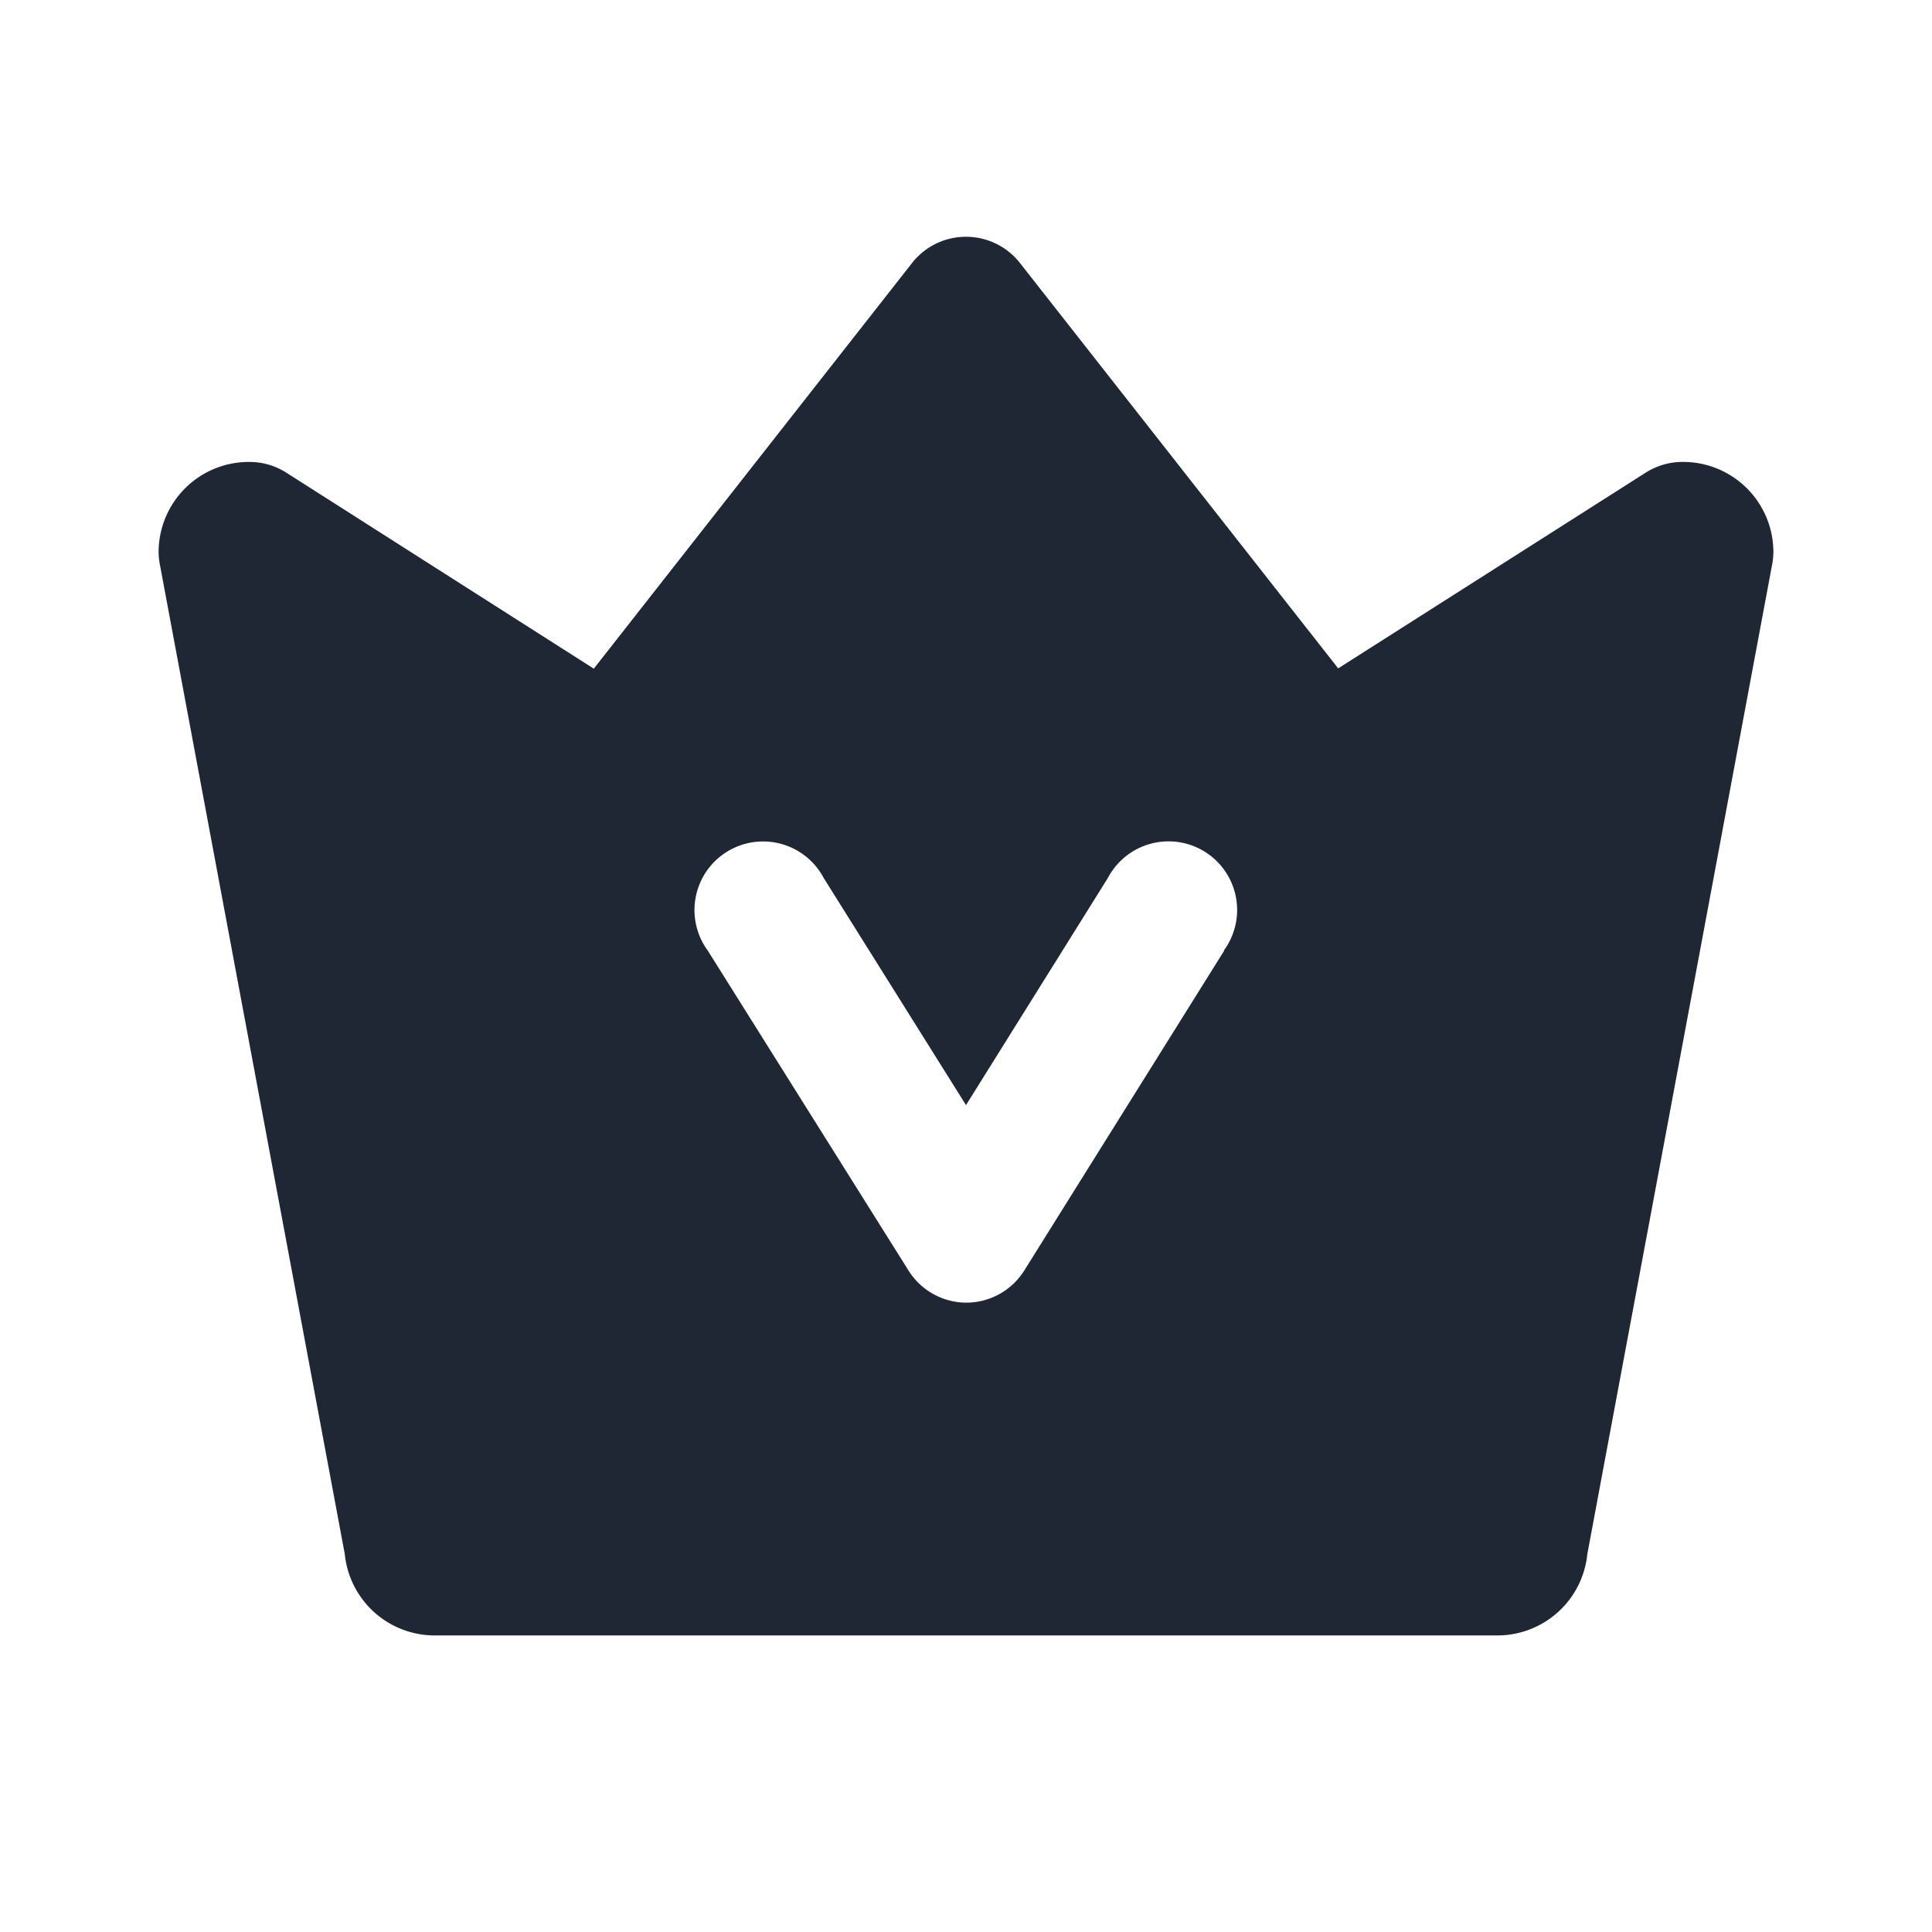 <svg id="Basketball_icon" xmlns="http://www.w3.org/2000/svg" xmlns:xlink="http://www.w3.org/1999/xlink" width="20" height="20" viewBox="0 0 20 20">
  <defs>
    <clipPath id="clip-path">
      <rect id="矩形_6081" data-name="矩形 6081" width="16.716" height="14.48" fill="#1f2734"/>
    </clipPath>
  </defs>
  <g id="矩形_4023" data-name="矩形 4023" fill="#fff" stroke="#707070" stroke-width="1" opacity="0">
    <rect width="20" height="20" stroke="none"/>
    <rect x="0.5" y="0.5" width="19" height="19" fill="none"/>
  </g>
  <g id="组_129035" data-name="组 129035" transform="translate(1.642 2.45)">
    <g id="组_129034" data-name="组 129034" clip-path="url(#clip-path)">
      <path id="路径_111822" data-name="路径 111822" d="M15.775,2.331a.71.71,0,0,0-.381.111L12.211,4.468,8.916.271A.71.71,0,0,0,7.8.271l-3.295,4.2L1.322,2.442a.709.709,0,0,0-.381-.111A.934.934,0,0,0,0,3.256a.717.717,0,0,0,.01.121L1.927,13.636a.936.936,0,0,0,.937.843H13.853a.936.936,0,0,0,.937-.843L16.706,3.377a.717.717,0,0,0,.01-.121.934.934,0,0,0-.941-.925M11.031,7.39,8.962,10.7a.709.709,0,0,1-.6.334h0a.709.709,0,0,1-.6-.334L5.685,7.39a.71.71,0,1,1,1.2-.752L8.358,8.989,9.827,6.637a.71.71,0,1,1,1.2.752" transform="translate(0 0.001)" fill="#1f2734"/>
    </g>
  </g>
</svg>
